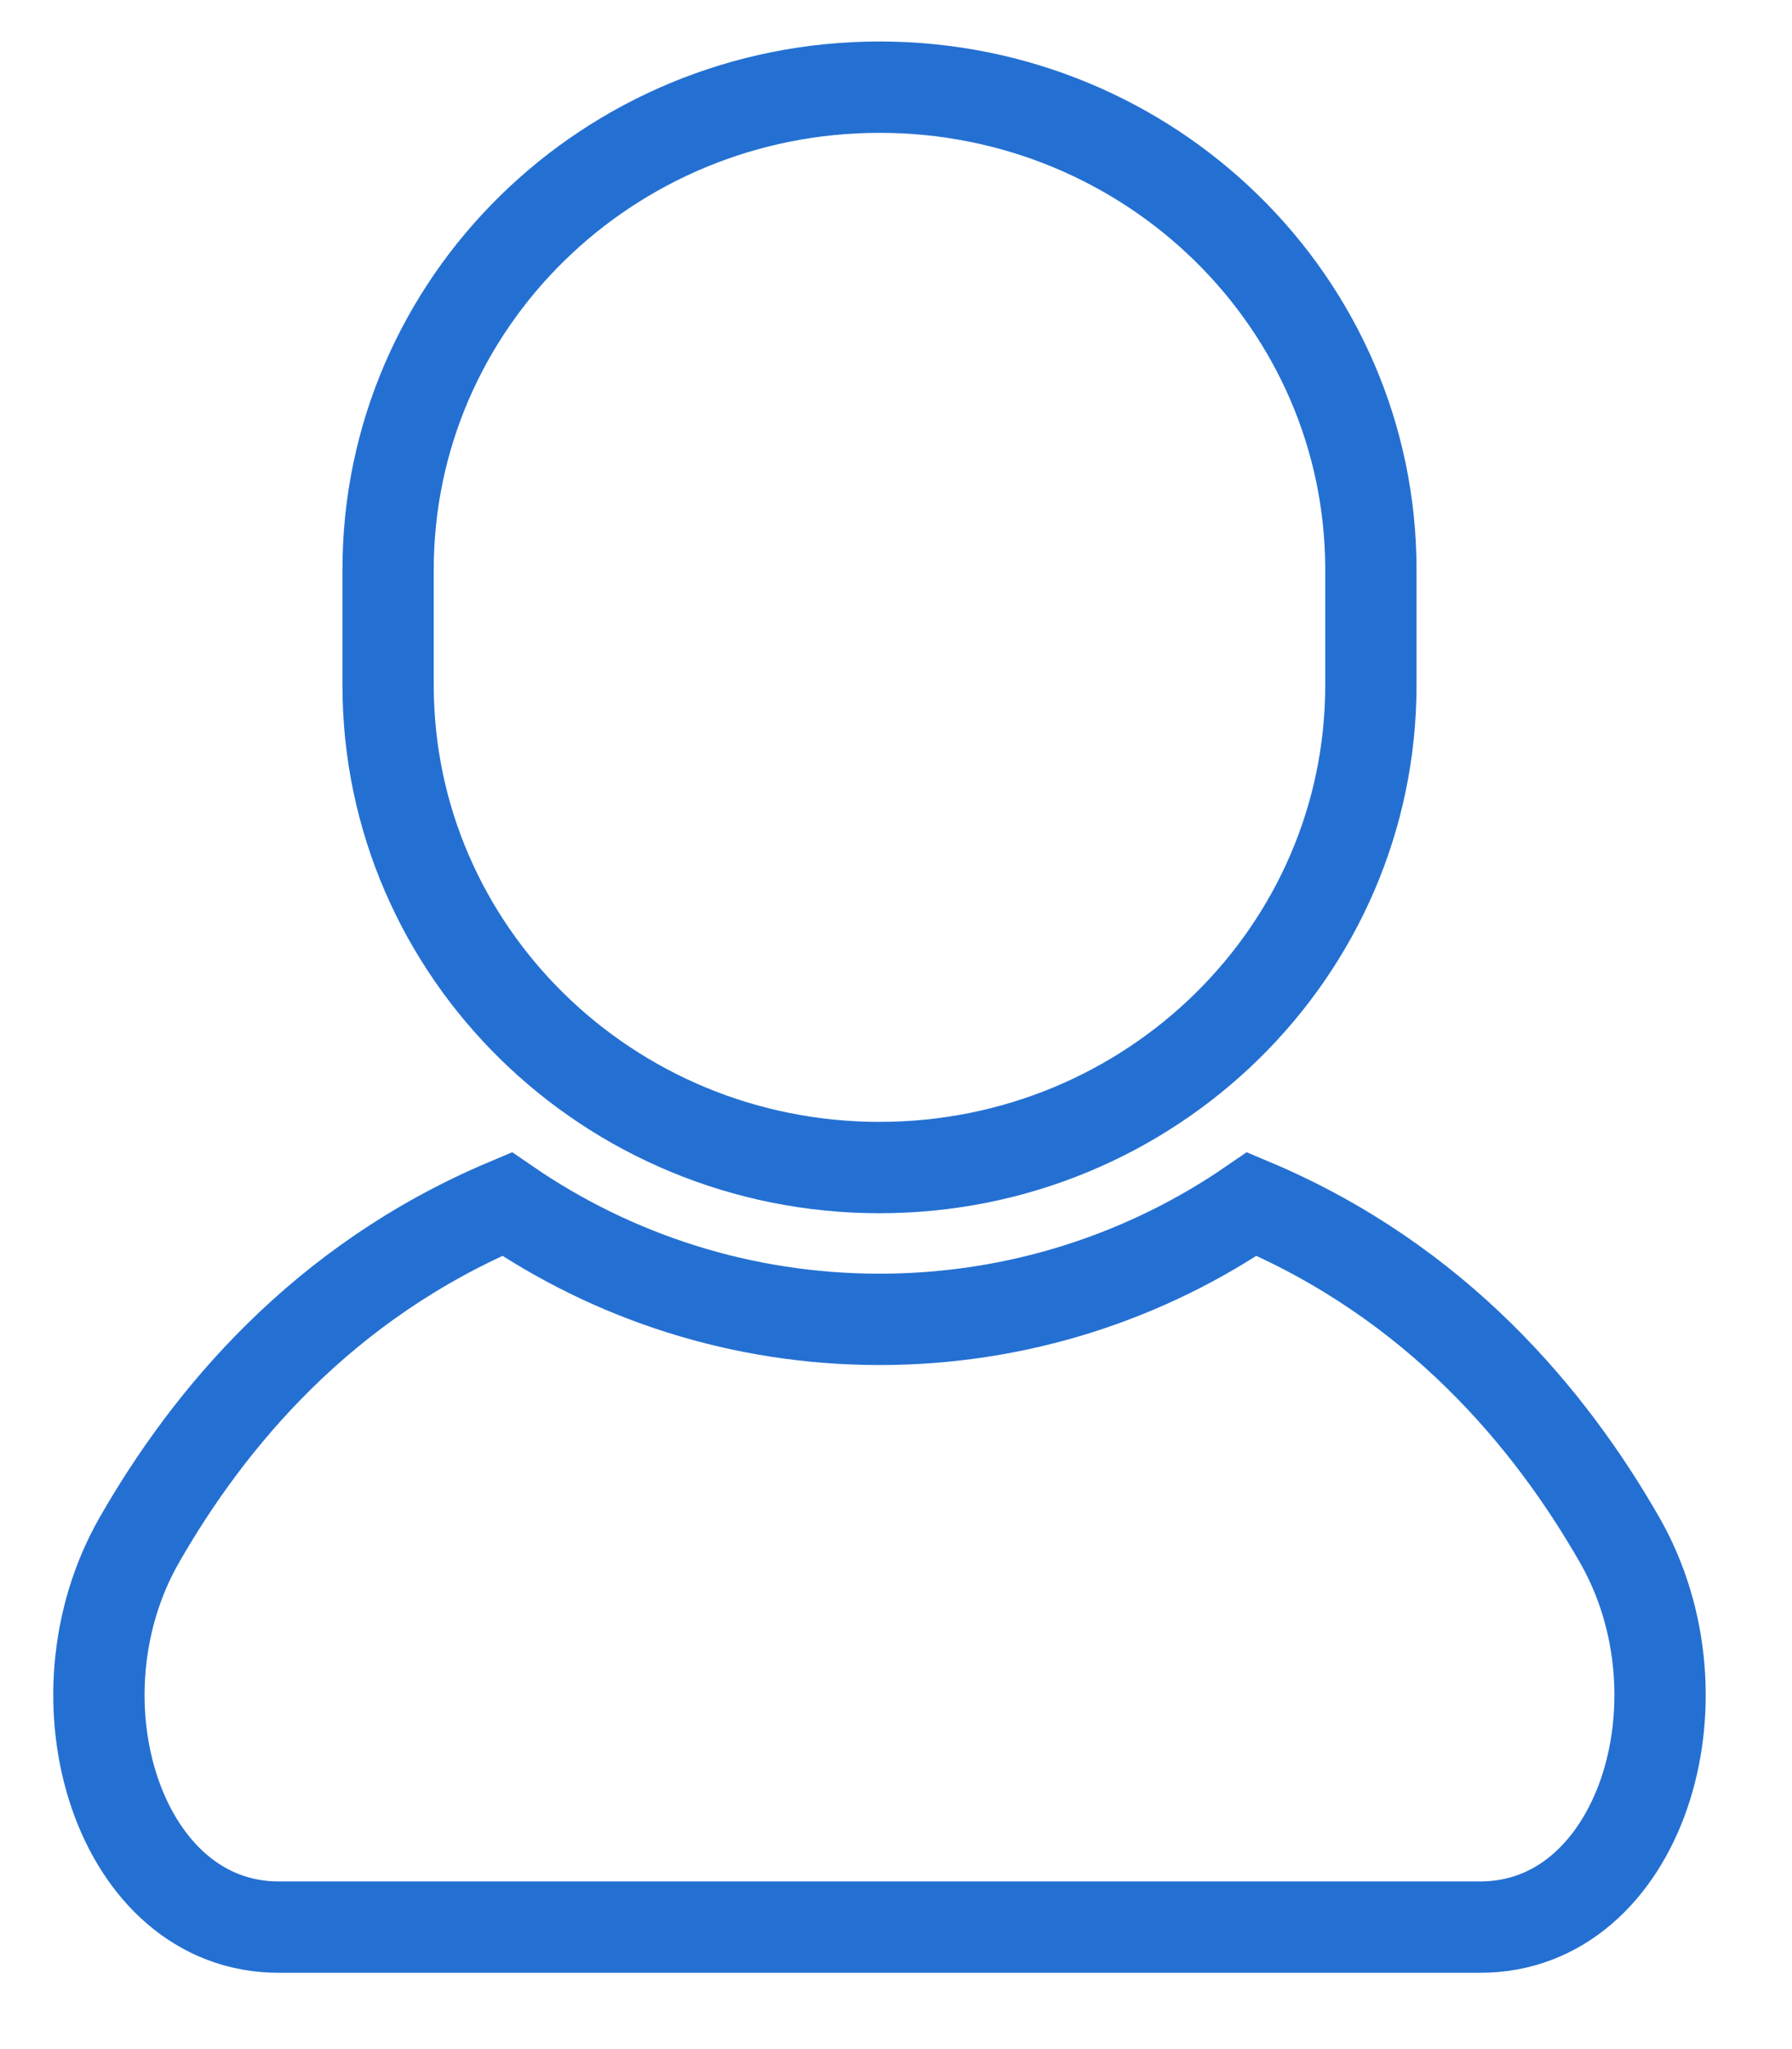 <svg width="21" height="24" viewBox="0 0 21 24" fill="none" xmlns="http://www.w3.org/2000/svg">
<path fill-rule="evenodd" clip-rule="evenodd" d="M18.979 18.035C18.167 16.618 16.837 15.014 14.671 14.102C13.433 14.952 11.929 15.453 10.307 15.453C8.684 15.453 7.18 14.952 5.941 14.102C3.776 15.014 2.446 16.618 1.634 18.035C0.557 19.913 1.402 22.571 3.264 22.571H10.307H17.349C19.212 22.571 20.056 19.913 18.979 18.035Z" stroke="#2470D2" stroke-width="1.07"/>
<path fill-rule="evenodd" clip-rule="evenodd" d="M10.307 13.675C13.488 13.675 16.065 11.145 16.065 8.025V6.671C16.065 3.551 13.488 1.021 10.307 1.021C7.126 1.021 4.548 3.551 4.548 6.671V8.025C4.548 11.145 7.126 13.675 10.307 13.675Z" stroke="#2470D2" stroke-width="1.07"/>
</svg>
